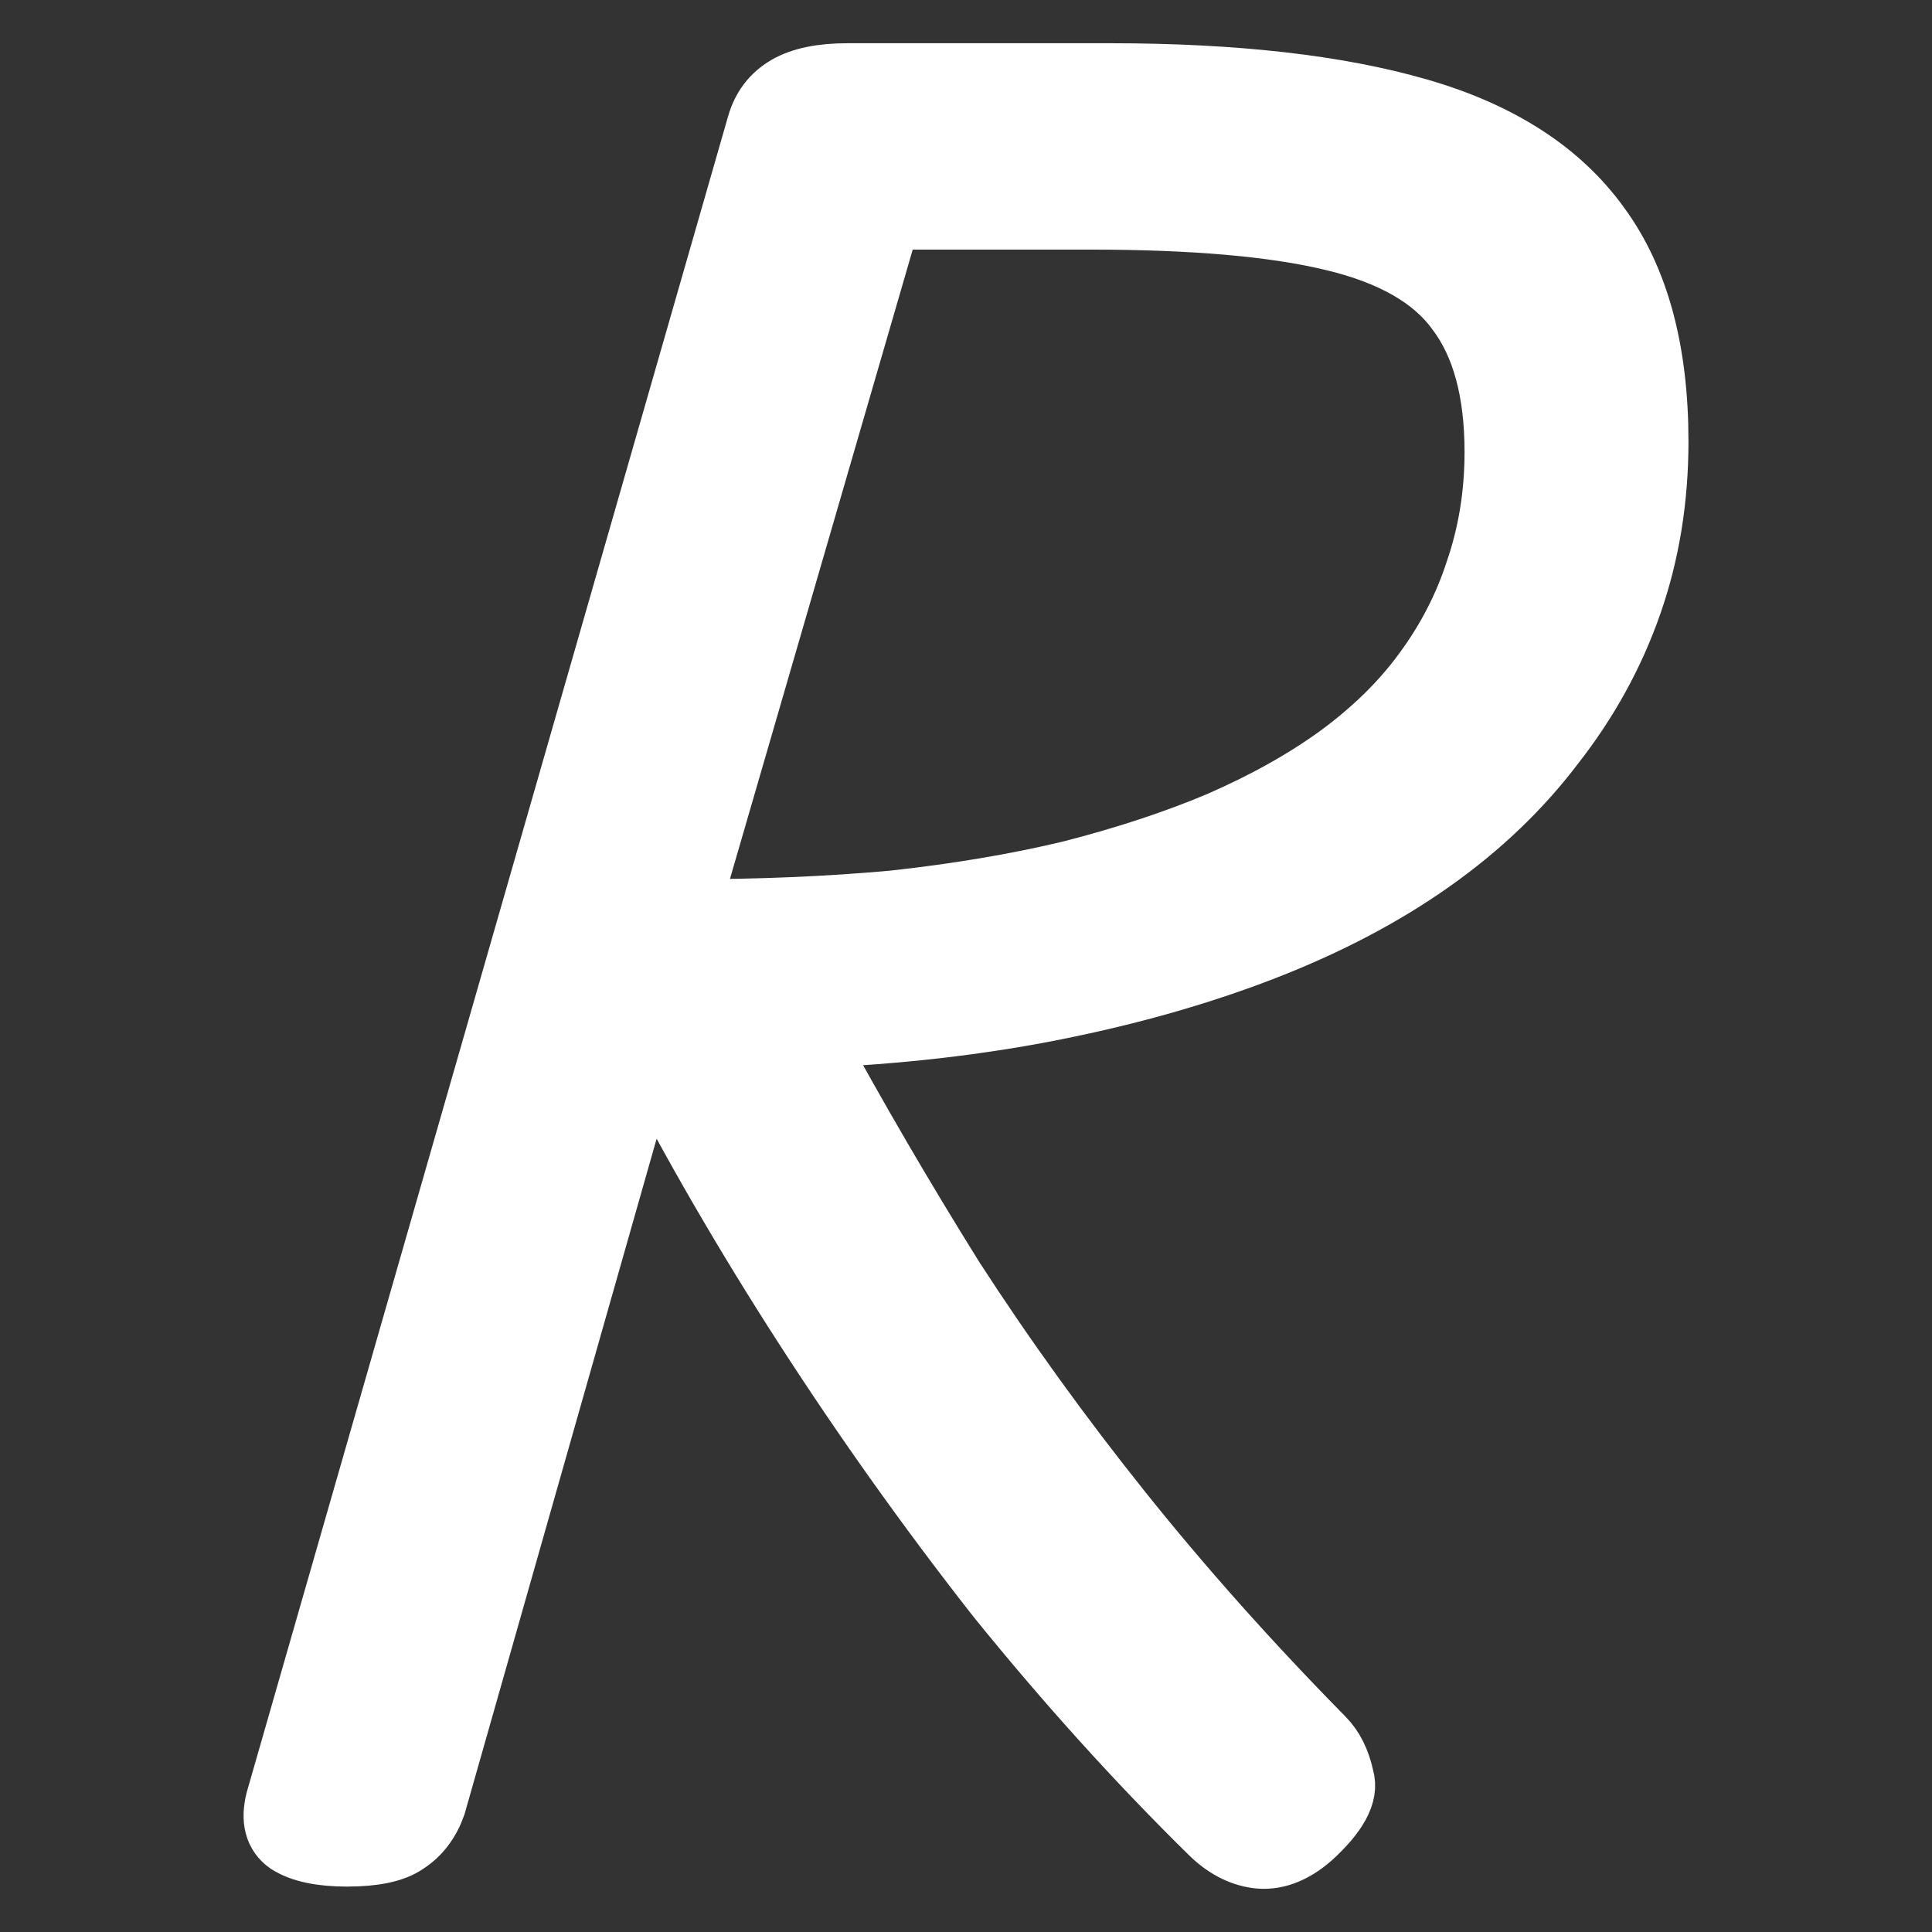 <?xml version="1.0" encoding="UTF-8" standalone="no"?>
<!-- Generator: Adobe Illustrator 19.0.0, SVG Export Plug-In . SVG Version: 6.00 Build 0)  -->

<svg
   version="1.1"
   id="Слой_1"
   x="0px"
   y="0px"
   viewBox="0 0 500 500"
   xml:space="preserve"
   sodipodi:docname="logo-loader.svg"
   style="enable-background:new 0 0 500 500;"
   inkscape:version="1.4.2 (2aeb623e1d, 2025-05-12)"
   xmlns:inkscape="http://www.inkscape.org/namespaces/inkscape"
   xmlns:sodipodi="http://sodipodi.sourceforge.net/DTD/sodipodi-0.dtd"
   xmlns="http://www.w3.org/2000/svg"
   xmlns:svg="http://www.w3.org/2000/svg"><rect x="0" y="0" width="500" height="500" fill="#333333" stroke="none"/><defs
   id="defs1" /><sodipodi:namedview
   id="namedview1"
   pagecolor="#ffffff"
   bordercolor="#000000"
   borderopacity="0.25"
   inkscape:showpageshadow="2"
   inkscape:pageopacity="0.0"
   inkscape:pagecheckerboard="0"
   inkscape:deskcolor="#d1d1d1"
   inkscape:zoom="0.56780675"
   inkscape:cx="3.5223252"
   inkscape:cy="659.55539"
   inkscape:window-width="1920"
   inkscape:window-height="1011"
   inkscape:window-x="0"
   inkscape:window-y="0"
   inkscape:window-maximized="1"
   inkscape:current-layer="Слой_1" />
<style
   type="text/css"
   id="style1">
	.st0{fill:#FFFFFF;}
</style>

<path
   id="text1"
   style="font-size:117.702px;line-height:0.1;font-family:'Playwrite AU QLD';-inkscape-font-specification:'Playwrite AU QLD';fill:#ffffff;stroke:#ffffff;stroke-width:17.046"
   d="m 219.352,19.709 c -6.667,0 -11.819,1.062 -15.455,3.183 -3.637,2.121 -6.059,5.299 -7.271,9.542 L 72.077,466.084 c -1.212,4.849 -0.3,8.341 2.731,10.462 3.333,2.121 8.328,3.176 14.995,3.176 6.97,0 11.972,-1.054 15.003,-3.176 3.333,-2.121 5.756,-5.307 7.271,-9.549 L 167.532,271.99 c 12.122,23.637 25.91,47.423 41.365,71.364 15.455,23.94 31.973,47.128 49.55,69.553 17.879,22.122 36.214,42.424 55.003,60.909 3.637,3.636 7.577,5.76 11.82,6.366 4.546,0.606 9.092,-1.061 13.638,-5.001 6.667,-6.061 9.389,-11.063 8.177,-15.003 -0.909,-4.243 -2.577,-7.578 -5.001,-10.002 -19.092,-19.395 -36.514,-38.941 -52.273,-58.639 -15.758,-19.698 -30.302,-39.85 -43.636,-60.457 -13.031,-20.91 -25.301,-41.967 -36.817,-63.18 22.728,-0.909 43.934,-3.339 63.632,-7.279 19.698,-3.94 37.734,-9.092 54.098,-15.455 16.364,-6.364 30.759,-13.939 43.183,-22.727 12.425,-8.788 22.878,-18.786 31.364,-29.998 8.788,-11.213 15.458,-23.334 20.004,-36.364 4.546,-13.031 6.811,-26.969 6.811,-41.818 0,-23.334 -4.995,-41.826 -14.995,-55.463 C 403.454,44.856 387.998,34.859 367.088,28.798 346.178,22.737 319.513,19.709 287.088,19.709 Z m 10.455,36.365 h 52.28 c 26.668,0 47.575,1.817 62.727,5.454 15.455,3.637 26.365,9.85 32.729,18.639 6.667,8.788 10.002,21.059 10.002,36.817 0,10.91 -1.668,21.214 -5.001,30.911 -3.03,9.394 -7.577,18.18 -13.638,26.363 -5.758,7.879 -13.183,15.155 -22.274,21.822 -8.788,6.364 -19.092,12.122 -30.911,17.273 -11.516,4.849 -24.392,9.088 -38.635,12.725 -13.94,3.334 -29.247,5.913 -45.914,7.732 -16.667,1.515 -34.546,2.27 -53.638,2.27 z" /></svg>
